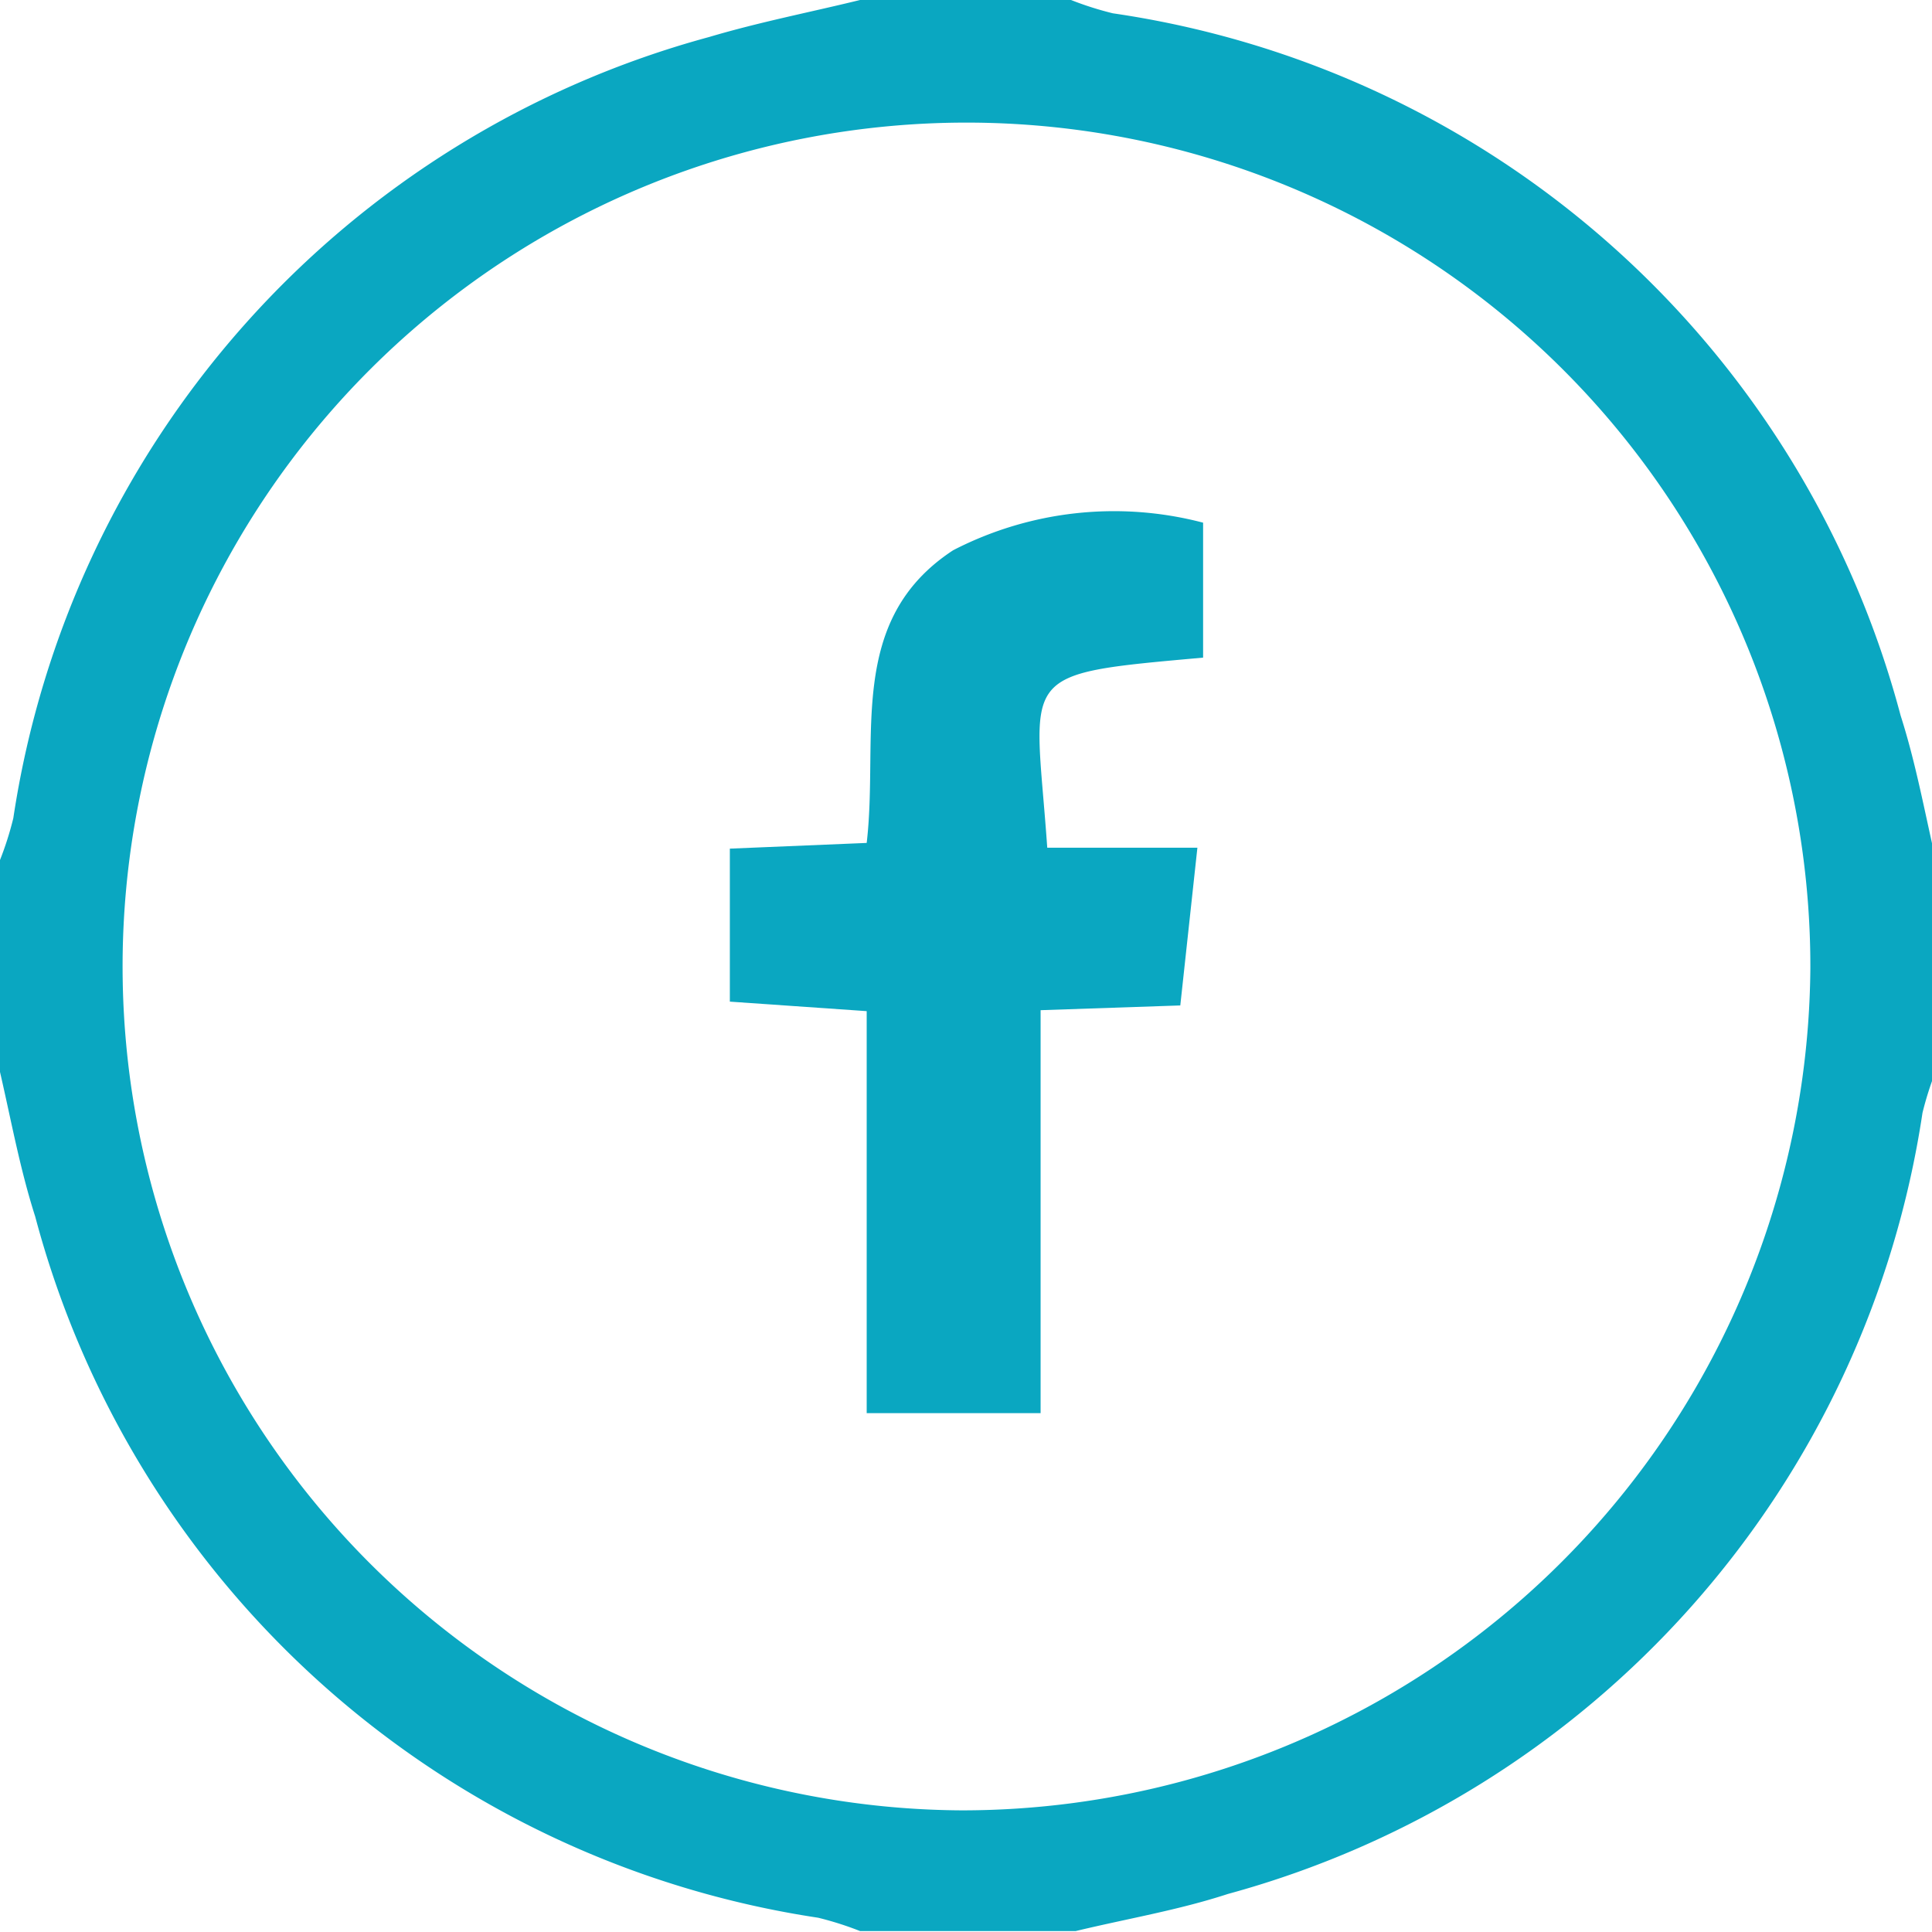 <svg xmlns="http://www.w3.org/2000/svg" viewBox="0 0 20.33 20.33"><defs><style>.cls-1{fill:#0aa7c1;}</style></defs><title>facebook-blue</title><g id="Layer_2" data-name="Layer 2"><g id="Layer_1-2" data-name="Layer 1"><path class="cls-1" d="M9.05,0h2.22a3.43,3.43,0,0,0,.44.14A10.08,10.08,0,0,1,20,7.53c.16.5.25,1,.37,1.52v2.22a3.43,3.43,0,0,0-.14.44,10.07,10.07,0,0,1-7.31,8.22c-.52.17-1.06.26-1.6.39H9.05a3.43,3.43,0,0,0-.44-.14A10.08,10.08,0,0,1,.37,12.8c-.16-.5-.25-1-.37-1.52V9.05a3.43,3.43,0,0,0,.14-.44A10.07,10.07,0,0,1,7.46.39C8,.23,8.52.13,9.05,0Zm10,10.19a8.88,8.88,0,1,0-8.93,8.86A8.93,8.93,0,0,0,19.05,10.19Z"/><path class="cls-1" d="M10.95,10.63v4.24H9.12V10.64l-1.44-.1V8.93l1.44-.06c.13-1.11-.22-2.34.91-3.08a3.69,3.69,0,0,1,2.63-.29V6.92c-2,.18-1.77.14-1.64,2h1.58l-.18,1.66Z"/></g></g></svg>